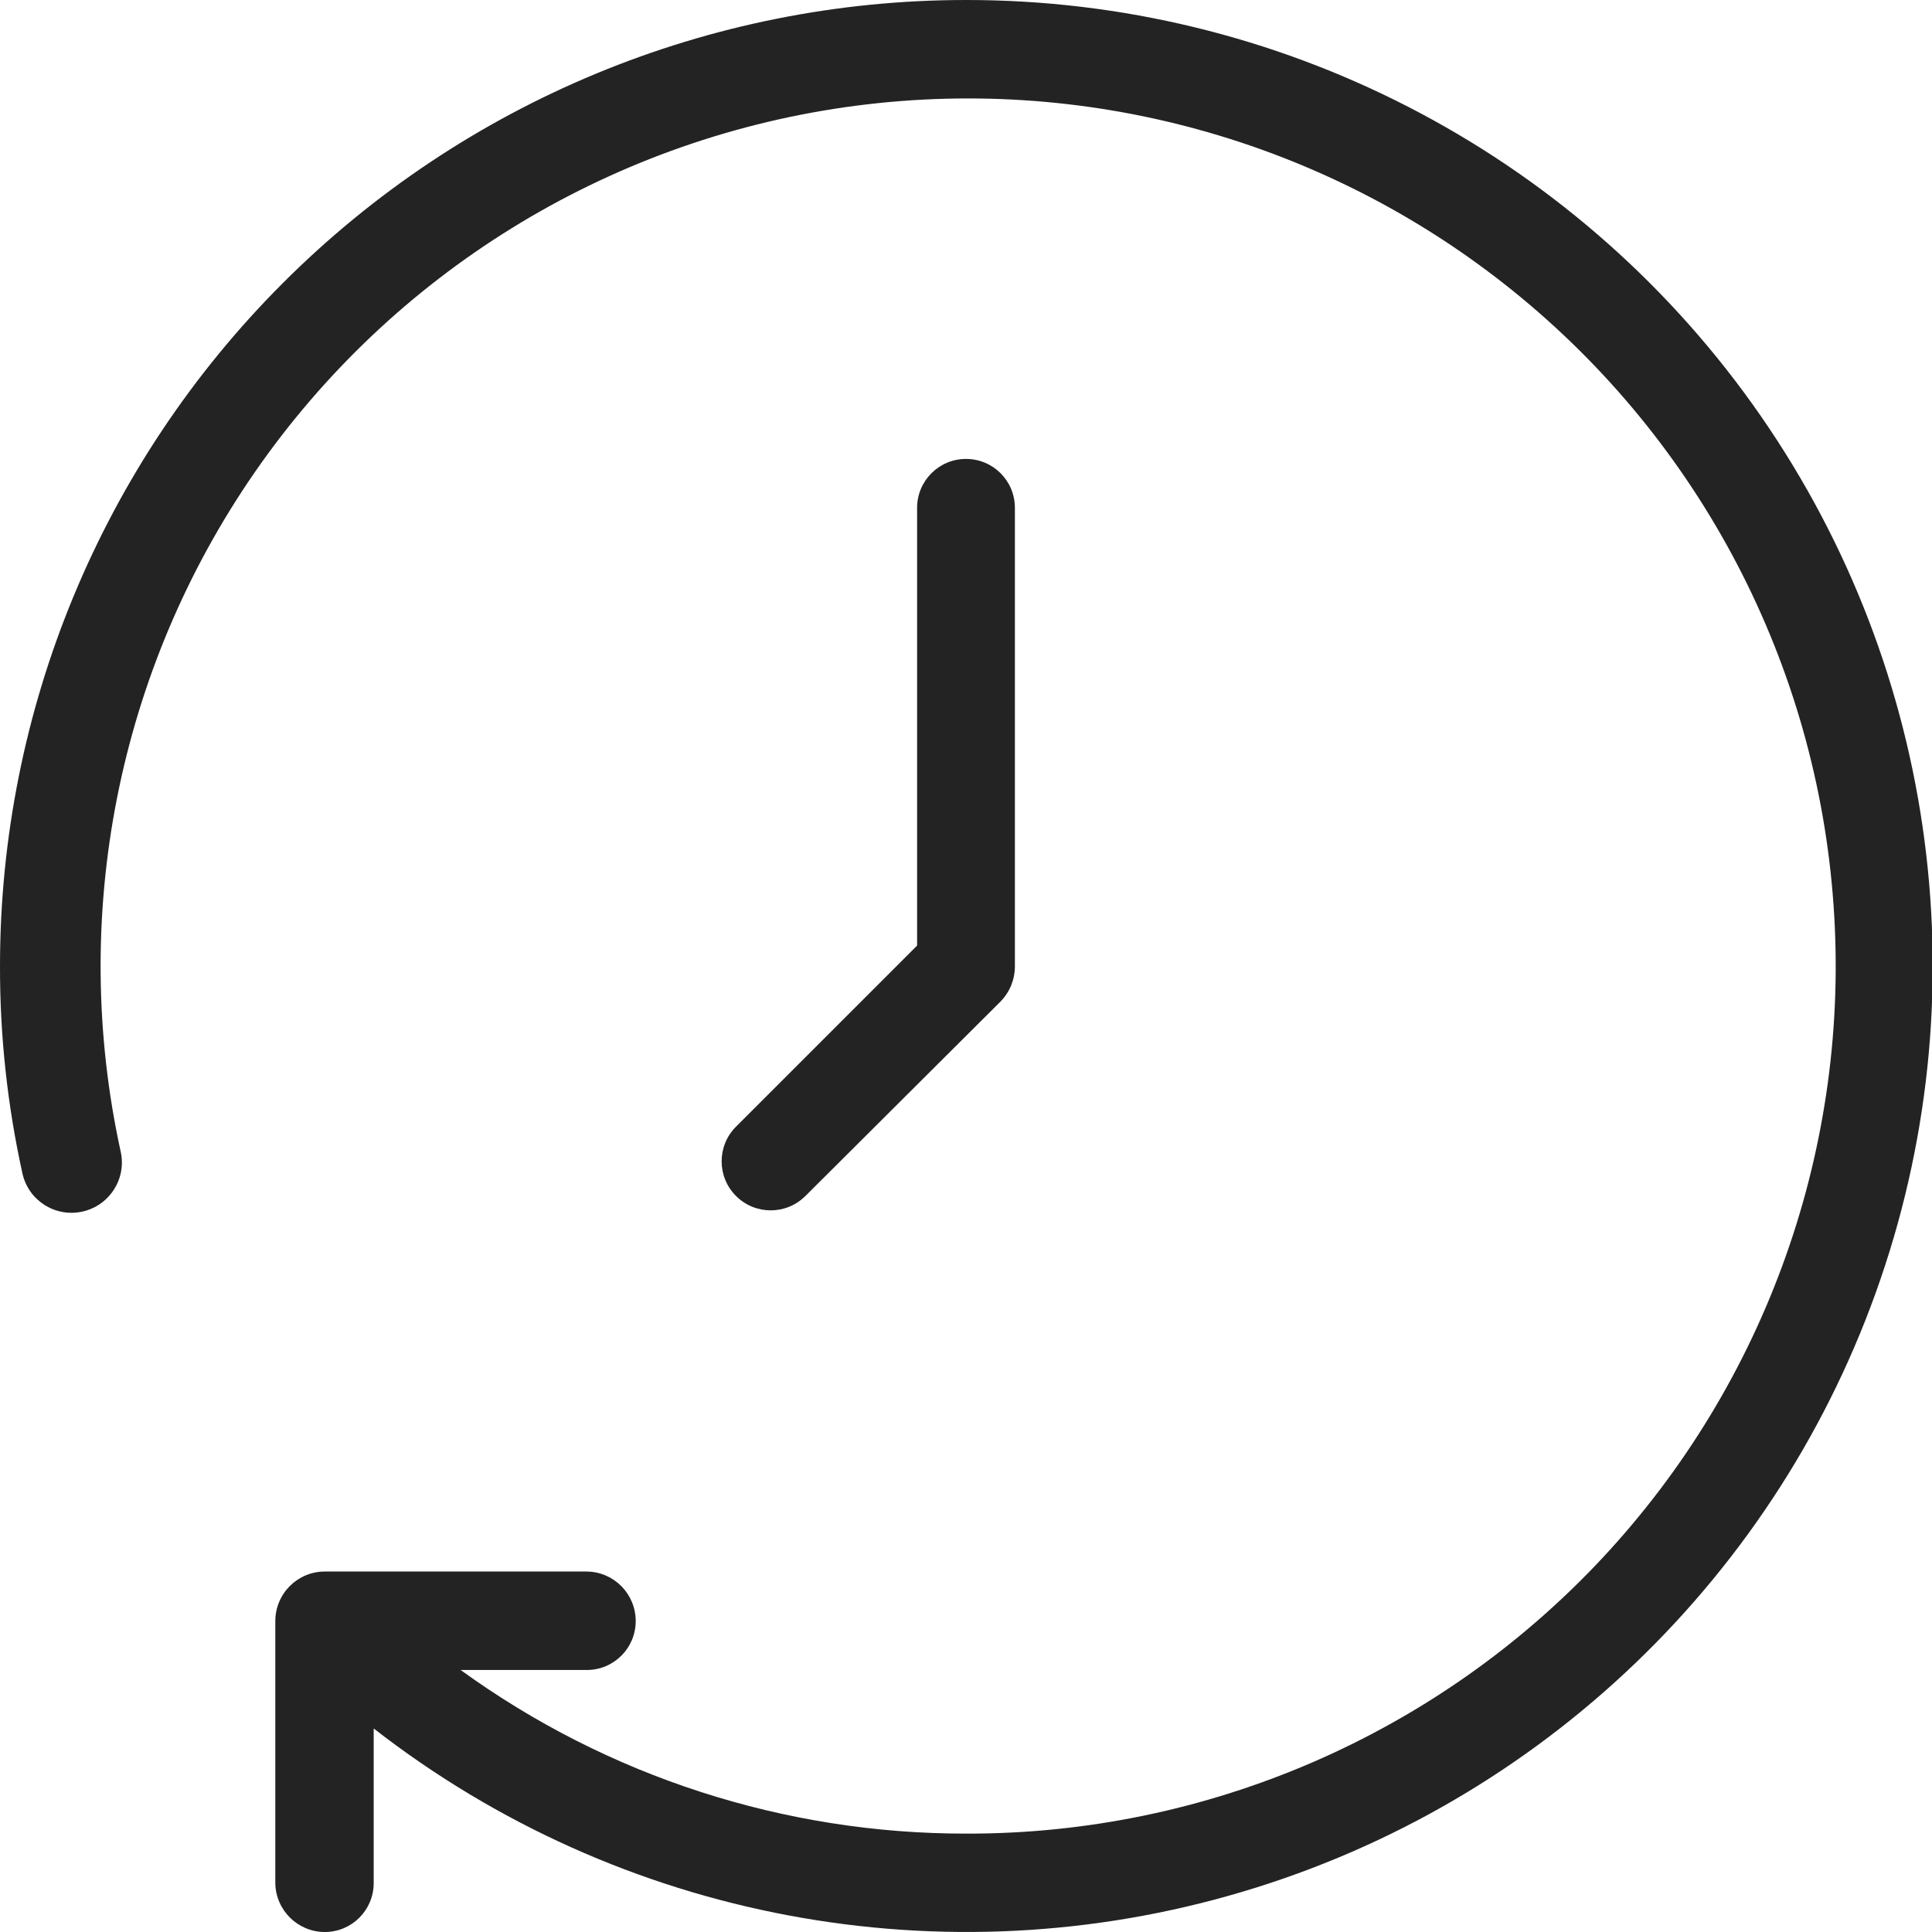 <svg width="26" height="26" viewBox="0 0 26 26" fill="none" xmlns="http://www.w3.org/2000/svg">
<path d="M13 0C9.552 0 6.245 1.37 3.808 3.808C1.37 6.245 3.7677e-05 9.552 3.7677e-05 13C-0.002 13.937 0.099 14.871 0.301 15.787C0.379 16.152 0.739 16.385 1.105 16.306C1.47 16.227 1.704 15.868 1.625 15.502C0.93 12.334 1.585 9.018 3.431 6.352C5.278 3.685 8.152 1.907 11.364 1.444C14.574 0.982 17.832 1.875 20.358 3.912C22.884 5.948 24.448 8.944 24.675 12.18C24.904 15.415 23.775 18.601 21.56 20.972C19.346 23.341 16.243 24.684 13 24.676C10.557 24.678 8.177 23.908 6.199 22.474H7.897C8.261 22.474 8.555 22.179 8.555 21.816C8.555 21.45 8.262 21.153 7.897 21.149H4.371C4.003 21.149 3.705 21.448 3.705 21.816V25.342C3.71 25.706 4.007 26 4.371 26C4.735 26 5.029 25.705 5.029 25.342V23.261C8.344 25.84 12.7 26.658 16.725 25.457C20.749 24.258 23.946 21.186 25.307 17.214C26.669 13.241 26.027 8.855 23.584 5.439C21.141 2.023 17.2 -0.003 12.999 0L13 0Z" fill="#232323"/>
<path d="M10.822 16.112L13.471 13.472V13.471C13.593 13.344 13.659 13.176 13.658 13V6.834C13.658 6.47 13.364 6.176 13 6.176C12.637 6.176 12.342 6.47 12.342 6.834V12.725L9.905 15.162C9.647 15.419 9.647 15.838 9.905 16.095C10.162 16.353 10.582 16.353 10.838 16.095L10.822 16.112Z" fill="#232323"/>
</svg>

